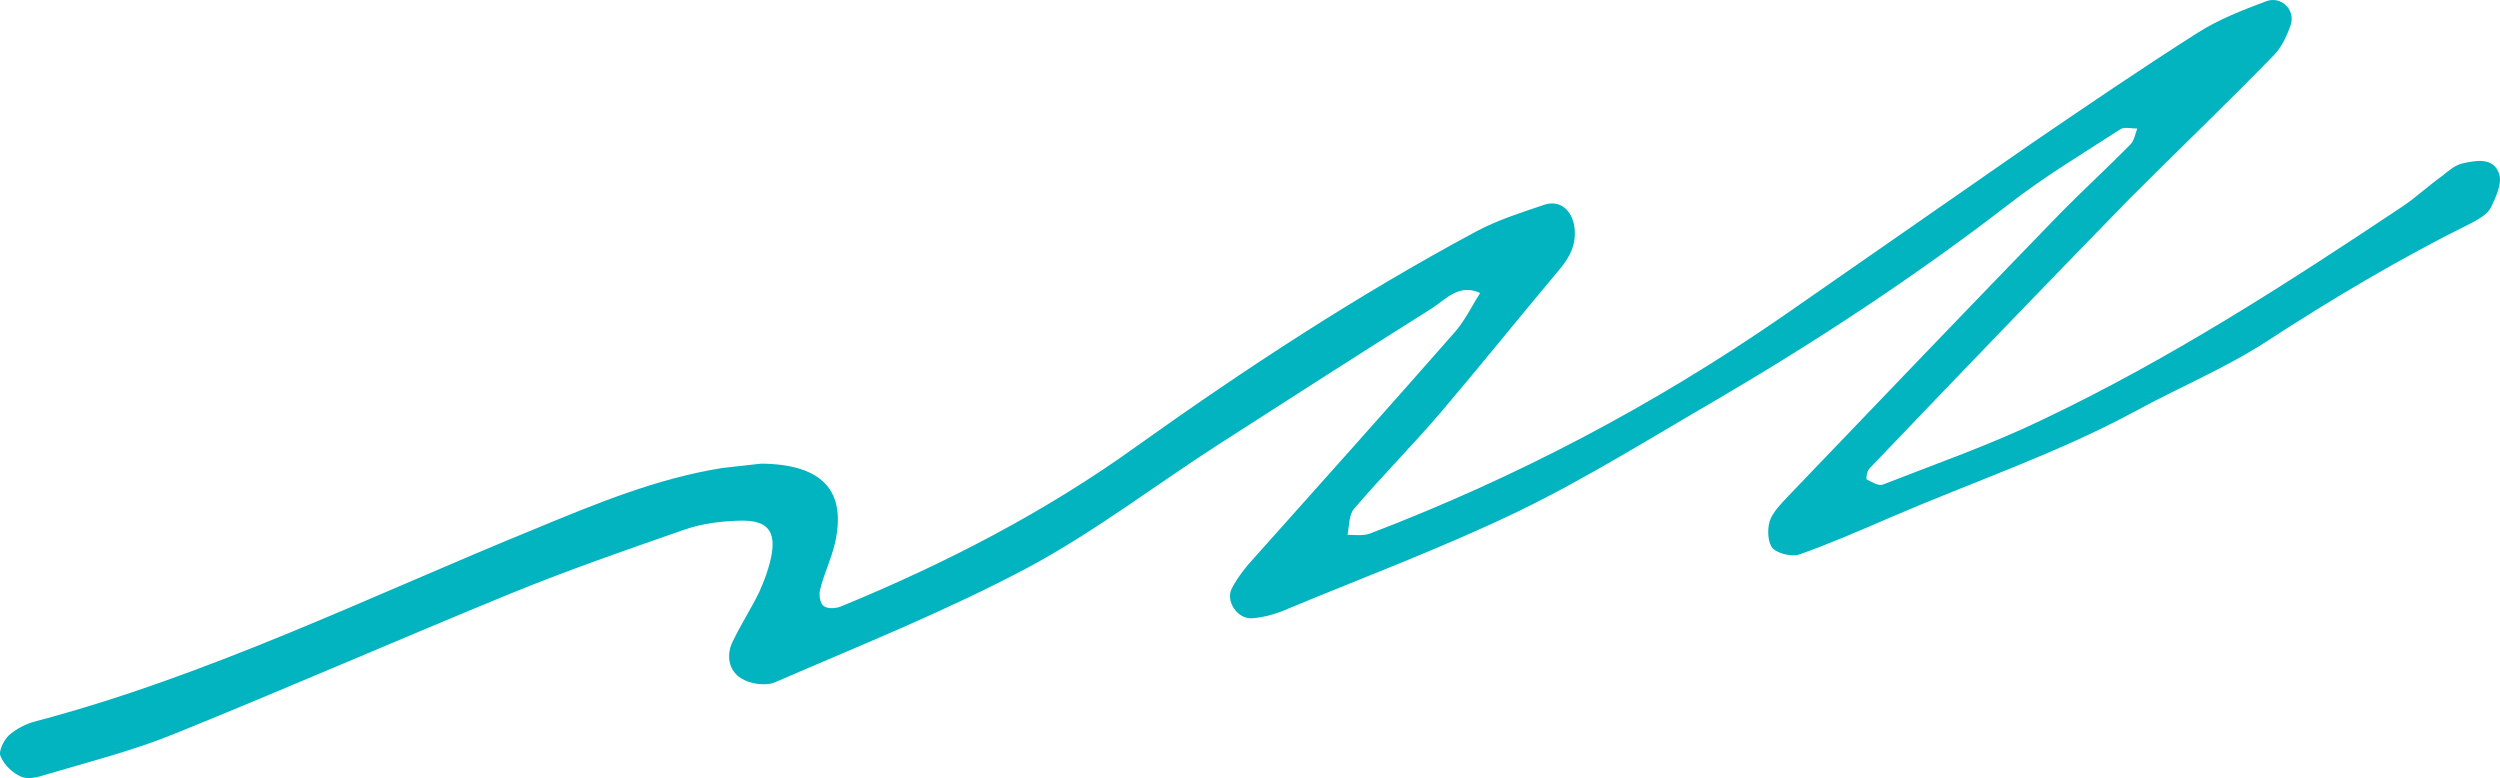 <svg width="196" height="61" viewBox="0 0 196 61" fill="none" xmlns="http://www.w3.org/2000/svg">
<g clip-path="url(#clip0_1_565)">
<path d="M59.674 36.349C64.582 36.397 66.38 38.562 65.457 42.604C65.165 43.855 64.582 45.01 64.29 46.261C64.194 46.646 64.29 47.319 64.582 47.512C64.874 47.752 65.506 47.704 65.895 47.56C74.106 44.192 82.028 40.102 89.22 34.906C97.724 28.843 106.471 23.118 115.704 18.162C117.405 17.248 119.252 16.67 121.098 16.045C122.313 15.66 123.236 16.478 123.431 17.777C123.625 19.172 123.042 20.231 122.167 21.241C119.057 24.946 116.044 28.699 112.934 32.356C110.747 34.906 108.366 37.312 106.179 39.862C105.742 40.343 105.791 41.209 105.645 41.931C106.228 41.931 106.86 42.027 107.394 41.834C118.863 37.456 129.651 31.778 139.759 24.802C146.222 20.327 152.685 15.804 159.148 11.329C163.522 8.346 167.895 5.363 172.366 2.525C173.97 1.514 175.816 0.792 177.614 0.119C178.781 -0.362 179.947 0.696 179.607 1.899C179.315 2.765 178.878 3.727 178.246 4.353C174.553 8.154 170.714 11.811 166.972 15.564C160.12 22.588 153.317 29.661 146.562 36.734C146.368 36.927 146.271 37.552 146.368 37.6C146.756 37.793 147.291 38.129 147.631 37.985C151.81 36.349 156.087 34.858 160.169 32.885C170.082 28.17 179.267 22.252 188.354 16.189C189.423 15.467 190.346 14.601 191.415 13.832C191.901 13.447 192.436 12.965 193.019 12.821C194.088 12.581 195.497 12.292 195.935 13.639C196.178 14.361 195.692 15.419 195.303 16.237C195.06 16.767 194.38 17.151 193.845 17.44C188.208 20.231 182.863 23.406 177.614 26.823C174.407 28.891 170.811 30.383 167.458 32.211C161.335 35.531 154.629 37.793 148.166 40.583C145.833 41.594 143.501 42.604 141.071 43.47C140.488 43.663 139.419 43.422 138.981 42.989C138.593 42.556 138.544 41.546 138.738 40.872C138.981 40.15 139.613 39.525 140.148 38.947C147.242 31.538 154.386 24.08 161.529 16.718C163.327 14.89 165.223 13.158 167.021 11.329C167.312 11.041 167.409 10.511 167.555 10.079C167.118 10.079 166.535 9.934 166.243 10.127C163.279 12.051 160.217 13.88 157.447 16.045C150.207 21.626 142.529 26.678 134.656 31.297C129.505 34.28 124.451 37.456 119.106 40.054C113.031 42.989 106.665 45.347 100.445 47.945C99.716 48.233 98.89 48.426 98.113 48.474C96.995 48.522 96.023 47.079 96.606 46.068C97.044 45.25 97.675 44.432 98.307 43.759C103.555 37.889 108.804 32.019 114.003 26.101C114.829 25.187 115.364 24.032 116.044 22.973C114.392 22.203 113.372 23.454 112.254 24.176C106.665 27.689 101.126 31.249 95.586 34.809C90.58 38.033 85.819 41.69 80.619 44.481C74.204 47.897 67.449 50.591 60.791 53.478C60.062 53.815 58.799 53.622 58.119 53.189C57.098 52.564 56.904 51.313 57.487 50.206C58.119 48.907 58.897 47.704 59.528 46.405C59.917 45.539 60.257 44.625 60.451 43.711C60.889 41.594 60.16 40.728 57.876 40.824C56.419 40.872 54.96 41.064 53.599 41.546C49.032 43.133 44.464 44.721 39.993 46.55C31.198 50.158 22.498 53.959 13.703 57.52C10.398 58.867 6.948 59.733 3.546 60.743C2.963 60.936 2.185 61.128 1.651 60.888C0.971 60.599 0.339 59.974 0.048 59.3C-0.146 58.915 0.29 58.049 0.679 57.664C1.262 57.135 2.04 56.75 2.769 56.557C16.424 52.949 29.01 46.742 41.986 41.449C46.748 39.477 51.51 37.504 56.661 36.686C57.973 36.542 59.237 36.397 59.674 36.349Z" fill="#01B4C0"/>
</g>
<defs>
<clipPath id="clip0_1_565">
<rect width="196" height="61" fill="white" transform="matrix(-1 0 0 -1 196 61)"/>
</clipPath>
</defs>
</svg>
